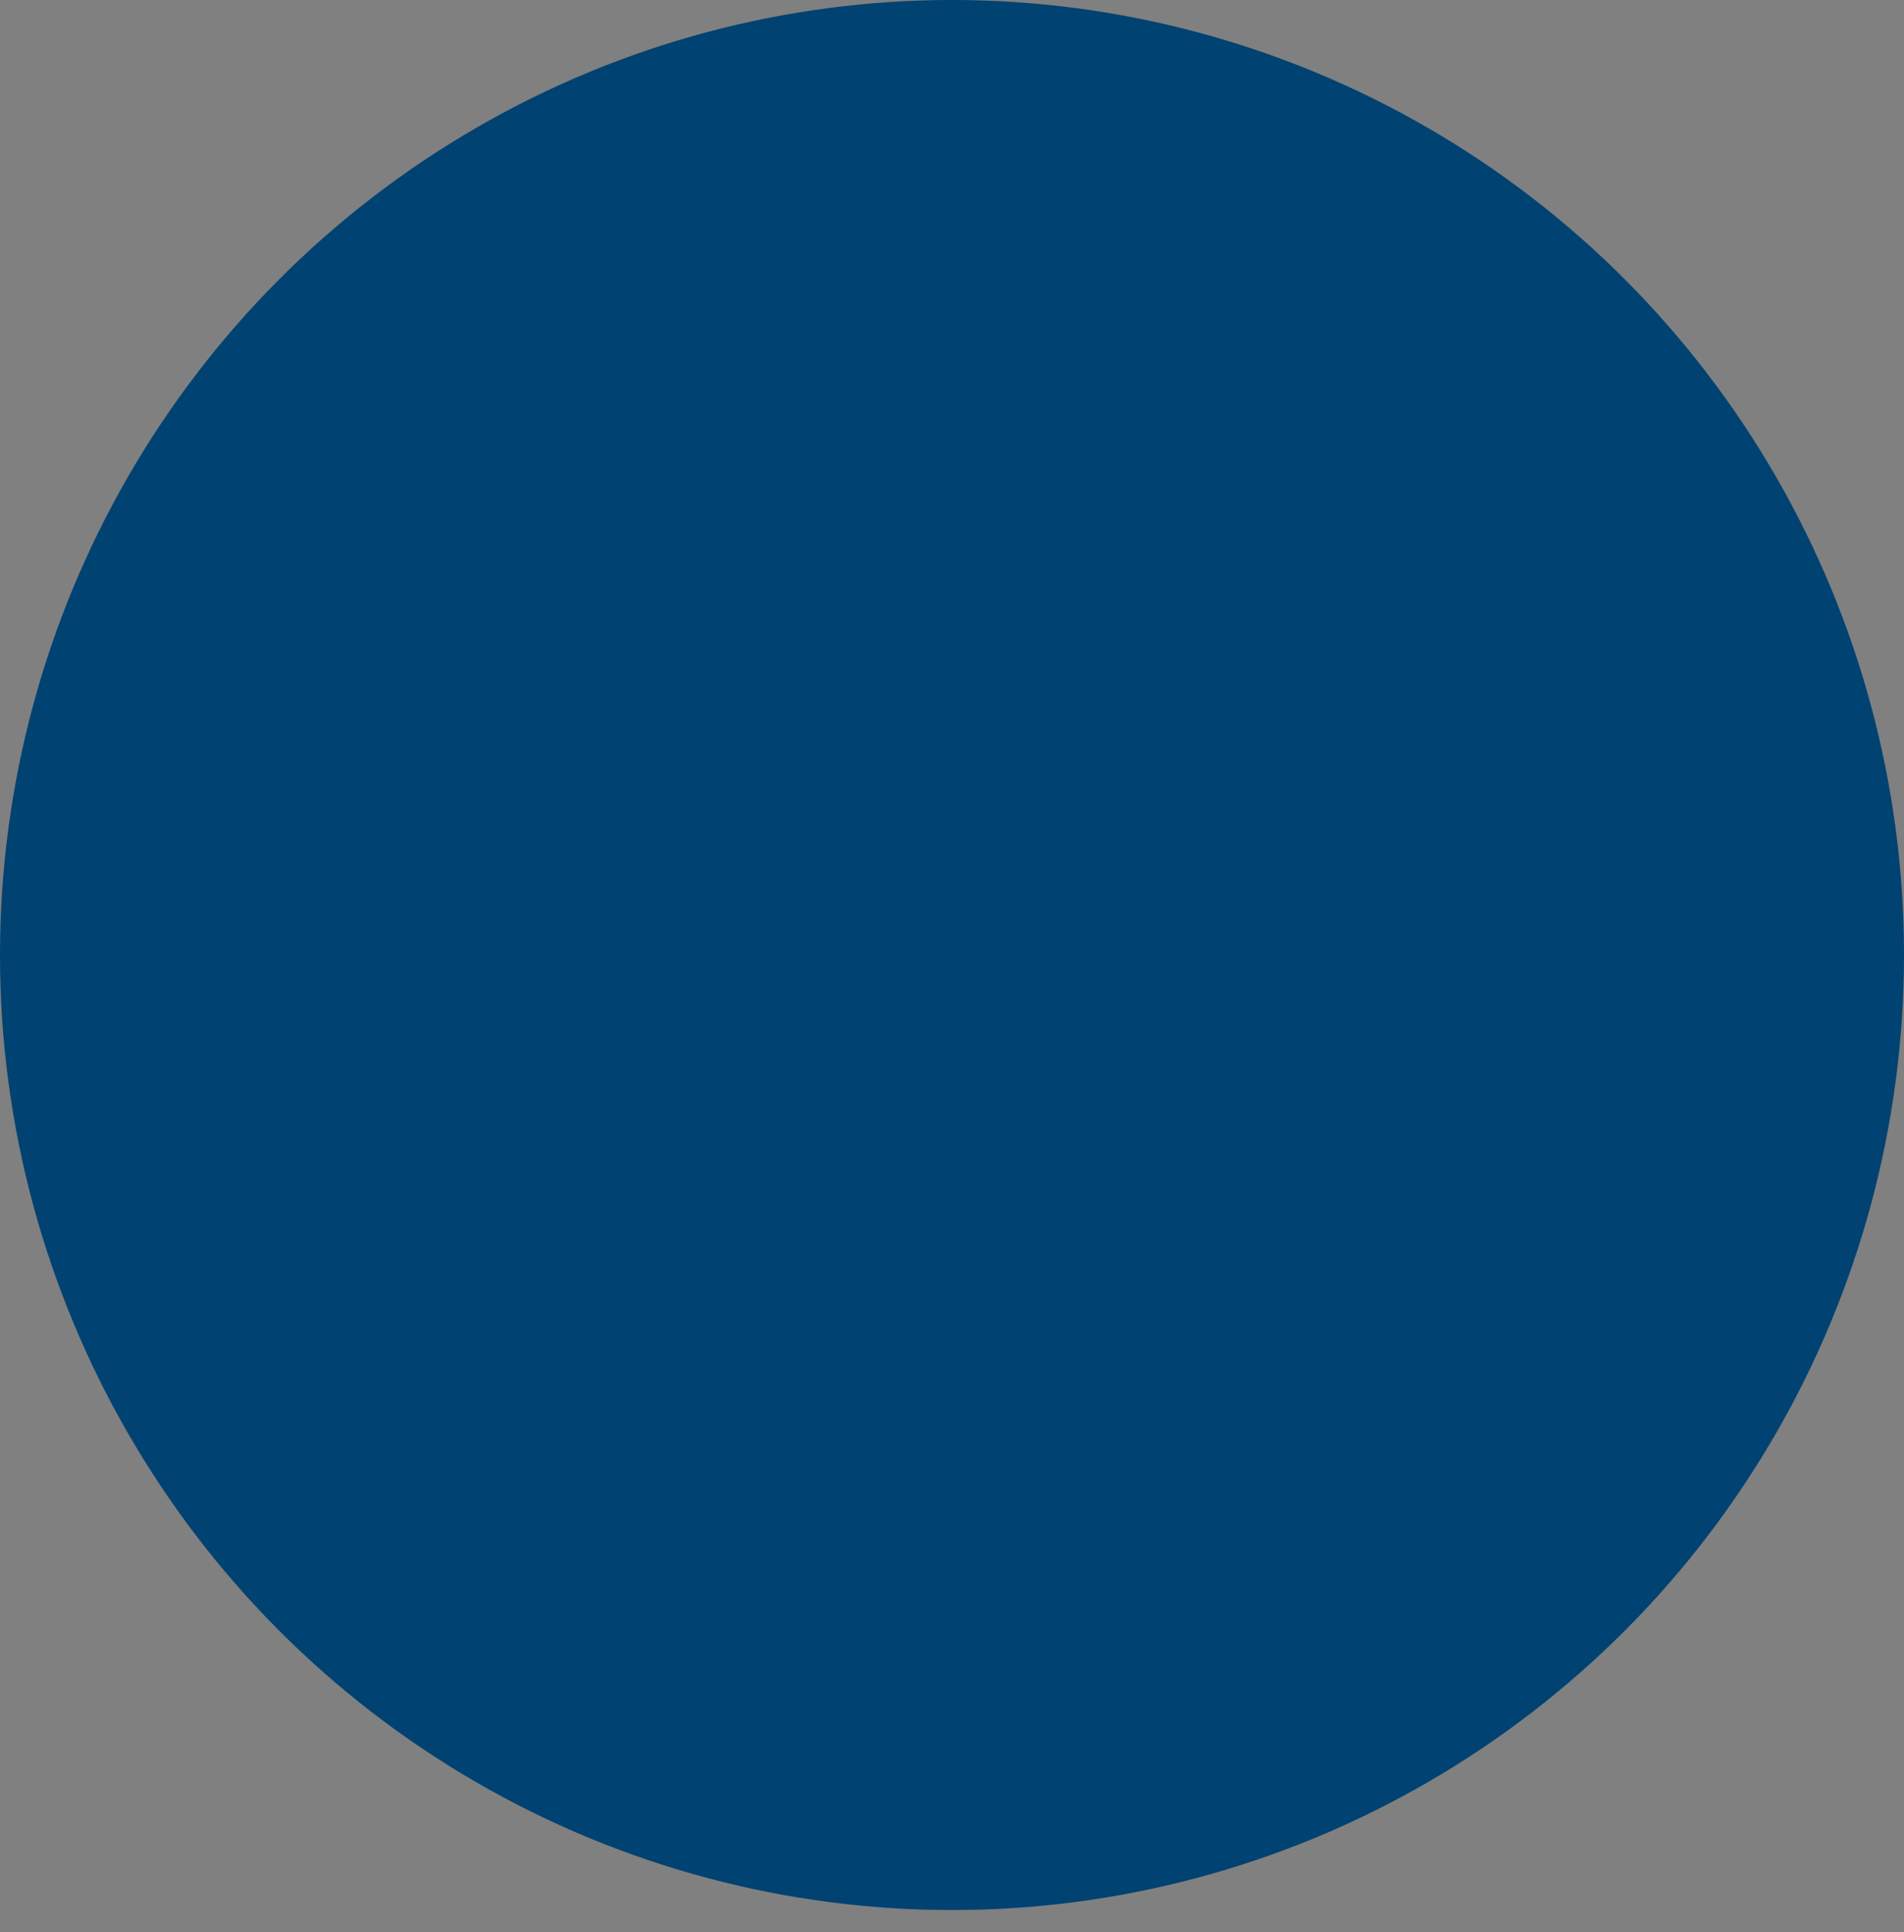 <?xml version="1.0" encoding="UTF-8"?>
<svg width="69px" height="70px" viewBox="0 0 69 70" version="1.1" xmlns="http://www.w3.org/2000/svg" xmlns:xlink="http://www.w3.org/1999/xlink">
    <rect x="0" y="0" width="69" height="70" fill="#808080" stroke="none"/>
    <title>comminicate-navy</title>
    <g id="Solutions-Pages-Engage" stroke="none" stroke-width="1" fill="none" fill-rule="evenodd">
        <g id="Engage-Desktop" transform="translate(-787, -1456)">
            <g id="5---BULLETS" transform="translate(0, 1268)">
                <g id="comminicate-navy" transform="translate(787, 188)">
                    <ellipse id="ICON-CIRCLE-1" fill="#004271" cx="34.5" cy="34.599" rx="34.5" ry="34.599"></ellipse>
                    <path d="M17.441,19 L40.266,19 C41.571,19 42.65,20.079 42.65,21.385 L42.65,35.068 C42.65,36.374 41.571,37.452 40.266,37.452 L24.709,37.452 L18.293,41.995 L18.293,37.452 L17.385,37.452 C16.079,37.452 15,36.374 15,35.068 L15,21.385 C15.057,20.079 16.136,19 17.441,19 Z" id="Path" stroke="#FFFFFF" stroke-width="../2-5.html"></path>
                    <path d="M26.355,37.339 L26.355,43.073 C26.355,44.379 27.434,45.458 28.74,45.458 L44.297,45.458 L50.712,50 L50.712,45.458 L51.621,45.458 C52.927,45.458 54.005,44.379 54.005,43.073 L54.005,29.39 C53.892,28.084 52.87,27.005 51.564,27.005 L42.48,27.005" id="Path" stroke="#FFFFFF" stroke-width="../2-5.html"></path>
                </g>
            </g>
        </g>
    </g>
</svg>